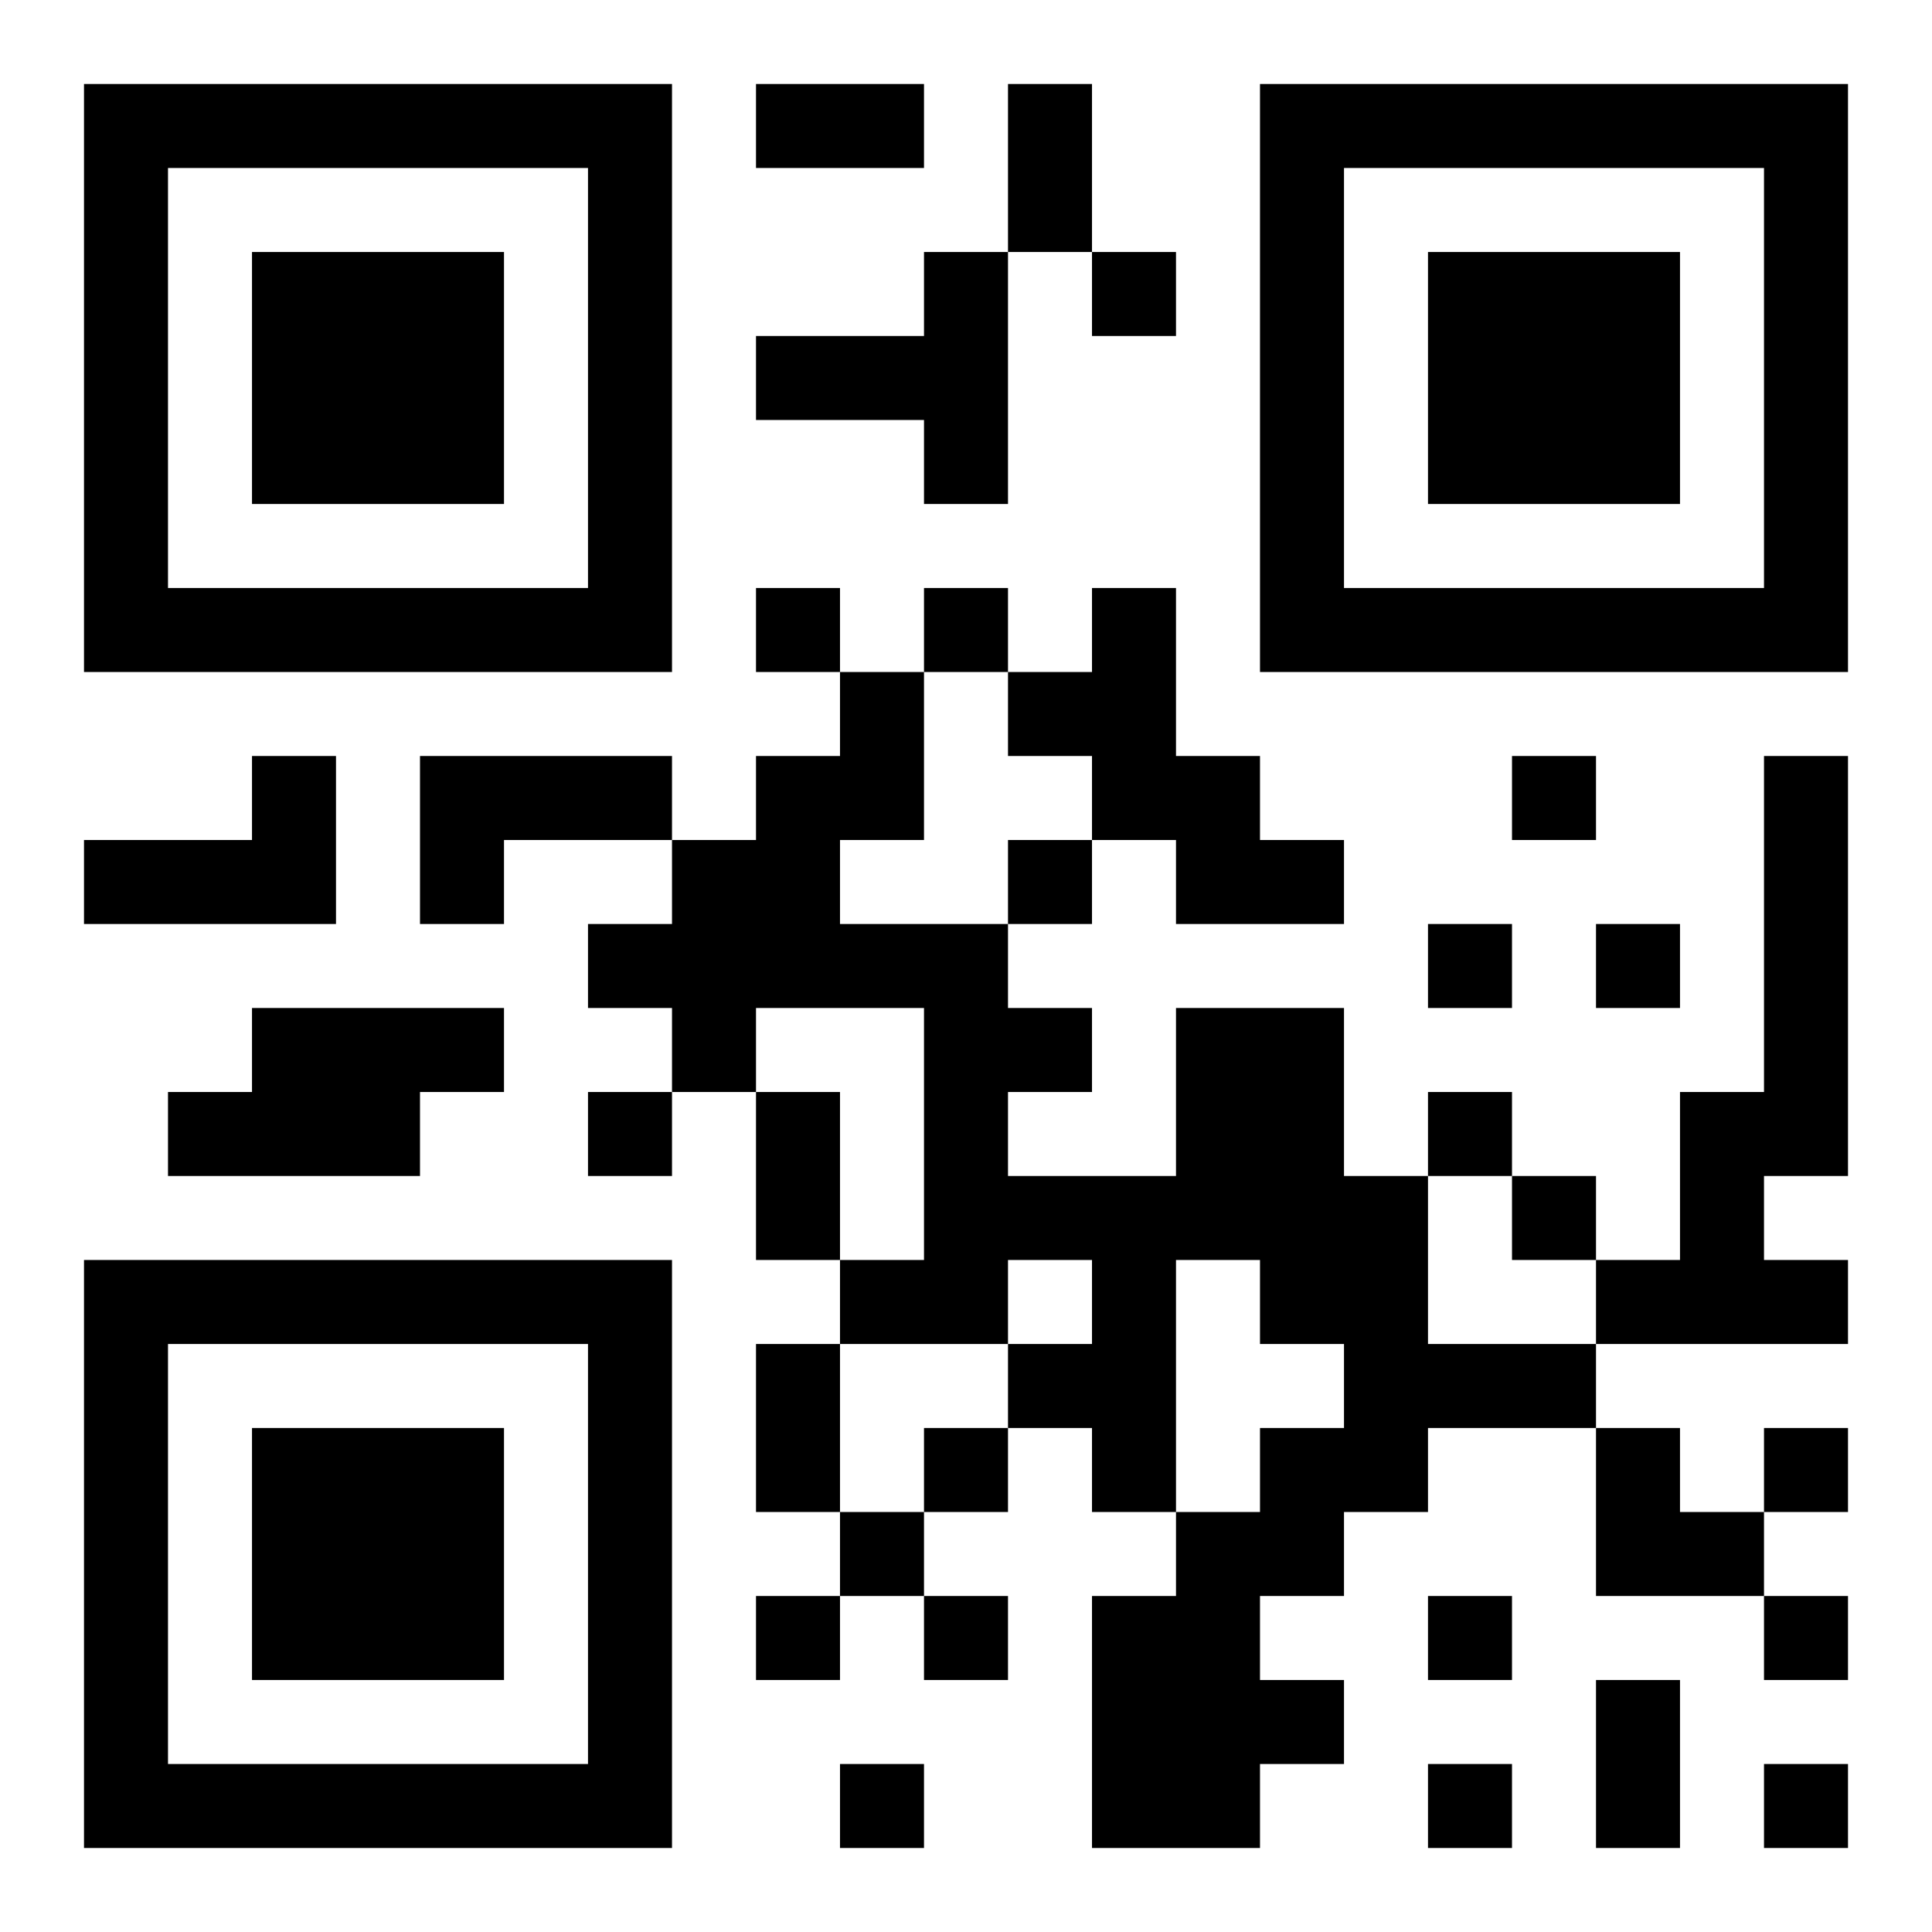 <?xml version="1.0" encoding="UTF-8"?>
<!DOCTYPE svg PUBLIC "-//W3C//DTD SVG 1.1//EN" "http://www.w3.org/Graphics/SVG/1.1/DTD/svg11.dtd">
<svg xmlns="http://www.w3.org/2000/svg" version="1.1" viewBox="0 0 23 23" stroke="none">
	<rect width="100%" height="100%" fill="#ffffff"/>
	<path d="M1,1h7v1h-7z M9,1h2v1h-2z M12,1h1v2h-1z M15,1h7v1h-7z M1,2h1v6h-1z M7,2h1v6h-1z M15,2h1v6h-1z M21,2h1v6h-1z M3,3h3v3h-3z M11,3h1v3h-1z M13,3h1v1h-1z M17,3h3v3h-3z M9,4h2v1h-2z M2,7h5v1h-5z M9,7h1v1h-1z M11,7h1v1h-1z M13,7h1v3h-1z M16,7h5v1h-5z M10,8h1v2h-1z M12,8h1v1h-1z M3,9h1v2h-1z M5,9h3v1h-3z M9,9h1v3h-1z M14,9h1v2h-1z M18,9h1v1h-1z M21,9h1v5h-1z M1,10h2v1h-2z M5,10h1v1h-1z M8,10h1v3h-1z M12,10h1v1h-1z M15,10h1v1h-1z M7,11h1v1h-1z M10,11h2v1h-2z M17,11h1v1h-1z M19,11h1v1h-1z M3,12h2v2h-2z M5,12h1v1h-1z M11,12h1v4h-1z M12,12h1v1h-1z M14,12h2v3h-2z M2,13h1v1h-1z M7,13h1v1h-1z M9,13h1v2h-1z M17,13h1v1h-1z M20,13h1v3h-1z M12,14h2v1h-2z M16,14h1v4h-1z M18,14h1v1h-1z M1,15h7v1h-7z M10,15h1v1h-1z M13,15h1v3h-1z M15,15h1v1h-1z M19,15h1v1h-1z M21,15h1v1h-1z M1,16h1v6h-1z M7,16h1v6h-1z M9,16h1v2h-1z M12,16h1v1h-1z M17,16h2v1h-2z M3,17h3v3h-3z M11,17h1v1h-1z M15,17h1v2h-1z M19,17h1v2h-1z M21,17h1v1h-1z M10,18h1v1h-1z M14,18h1v4h-1z M20,18h1v1h-1z M9,19h1v1h-1z M11,19h1v1h-1z M13,19h1v3h-1z M17,19h1v1h-1z M21,19h1v1h-1z M15,20h1v1h-1z M19,20h1v2h-1z M2,21h5v1h-5z M10,21h1v1h-1z M17,21h1v1h-1z M21,21h1v1h-1z" fill="#000000"/>
</svg>
